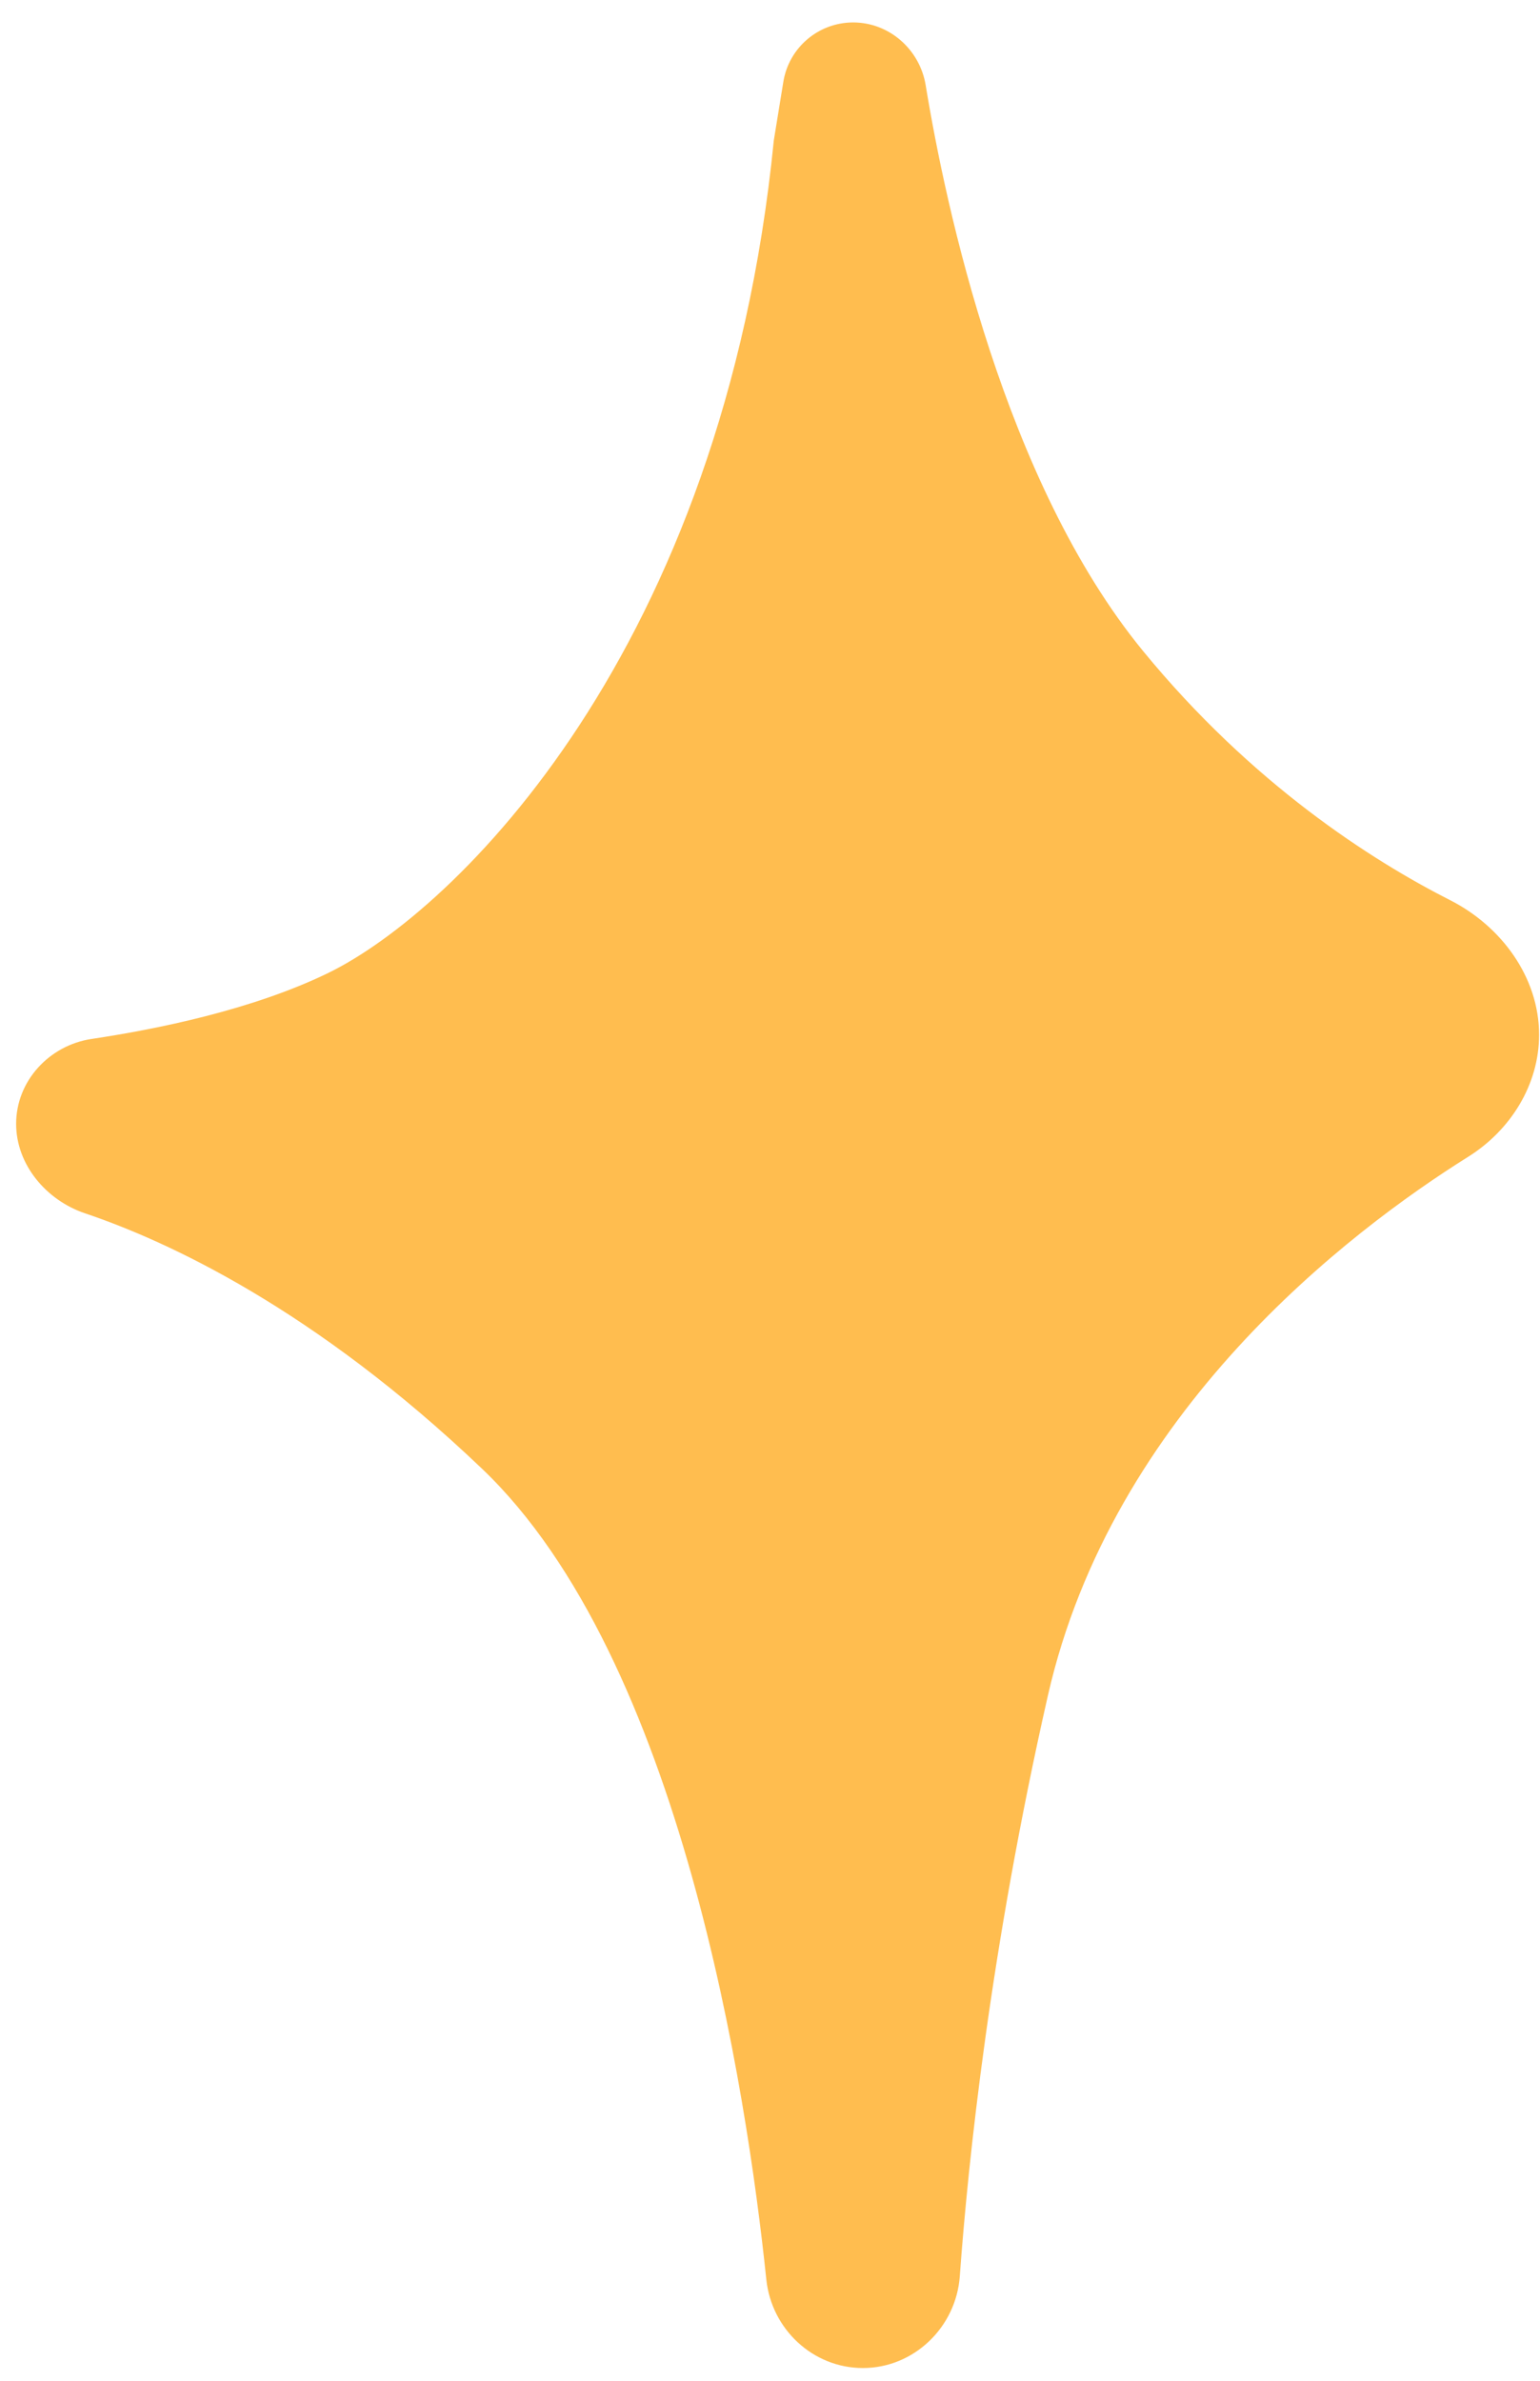 <svg width="44" height="68" viewBox="0 0 44 68" fill="none" xmlns="http://www.w3.org/2000/svg">
<path fill-rule="evenodd" clip-rule="evenodd" d="M9.36 27.799C12.998 26.037 20.662 18.591 22.109 4.01L22.381 2.337C22.54 1.359 23.385 0.641 24.376 0.641C25.409 0.641 26.281 1.415 26.448 2.434C27.024 5.934 28.692 13.753 32.656 18.591C35.765 22.384 39.178 24.566 41.434 25.712C42.896 26.454 43.974 27.915 43.974 29.555C43.974 30.981 43.159 32.282 41.95 33.039C38.526 35.184 31.781 40.324 29.939 48.433C28.288 55.703 27.66 61.746 27.423 65.012C27.318 66.469 26.114 67.636 24.653 67.636C23.227 67.636 22.044 66.526 21.895 65.108C21.338 59.766 19.465 47.379 13.775 41.953C8.974 37.374 4.772 35.444 2.429 34.655C1.323 34.282 0.461 33.267 0.461 32.099C0.461 30.875 1.409 29.854 2.619 29.674C4.482 29.396 7.206 28.843 9.36 27.799Z" fill="#FFBD4F"/>
</svg>
